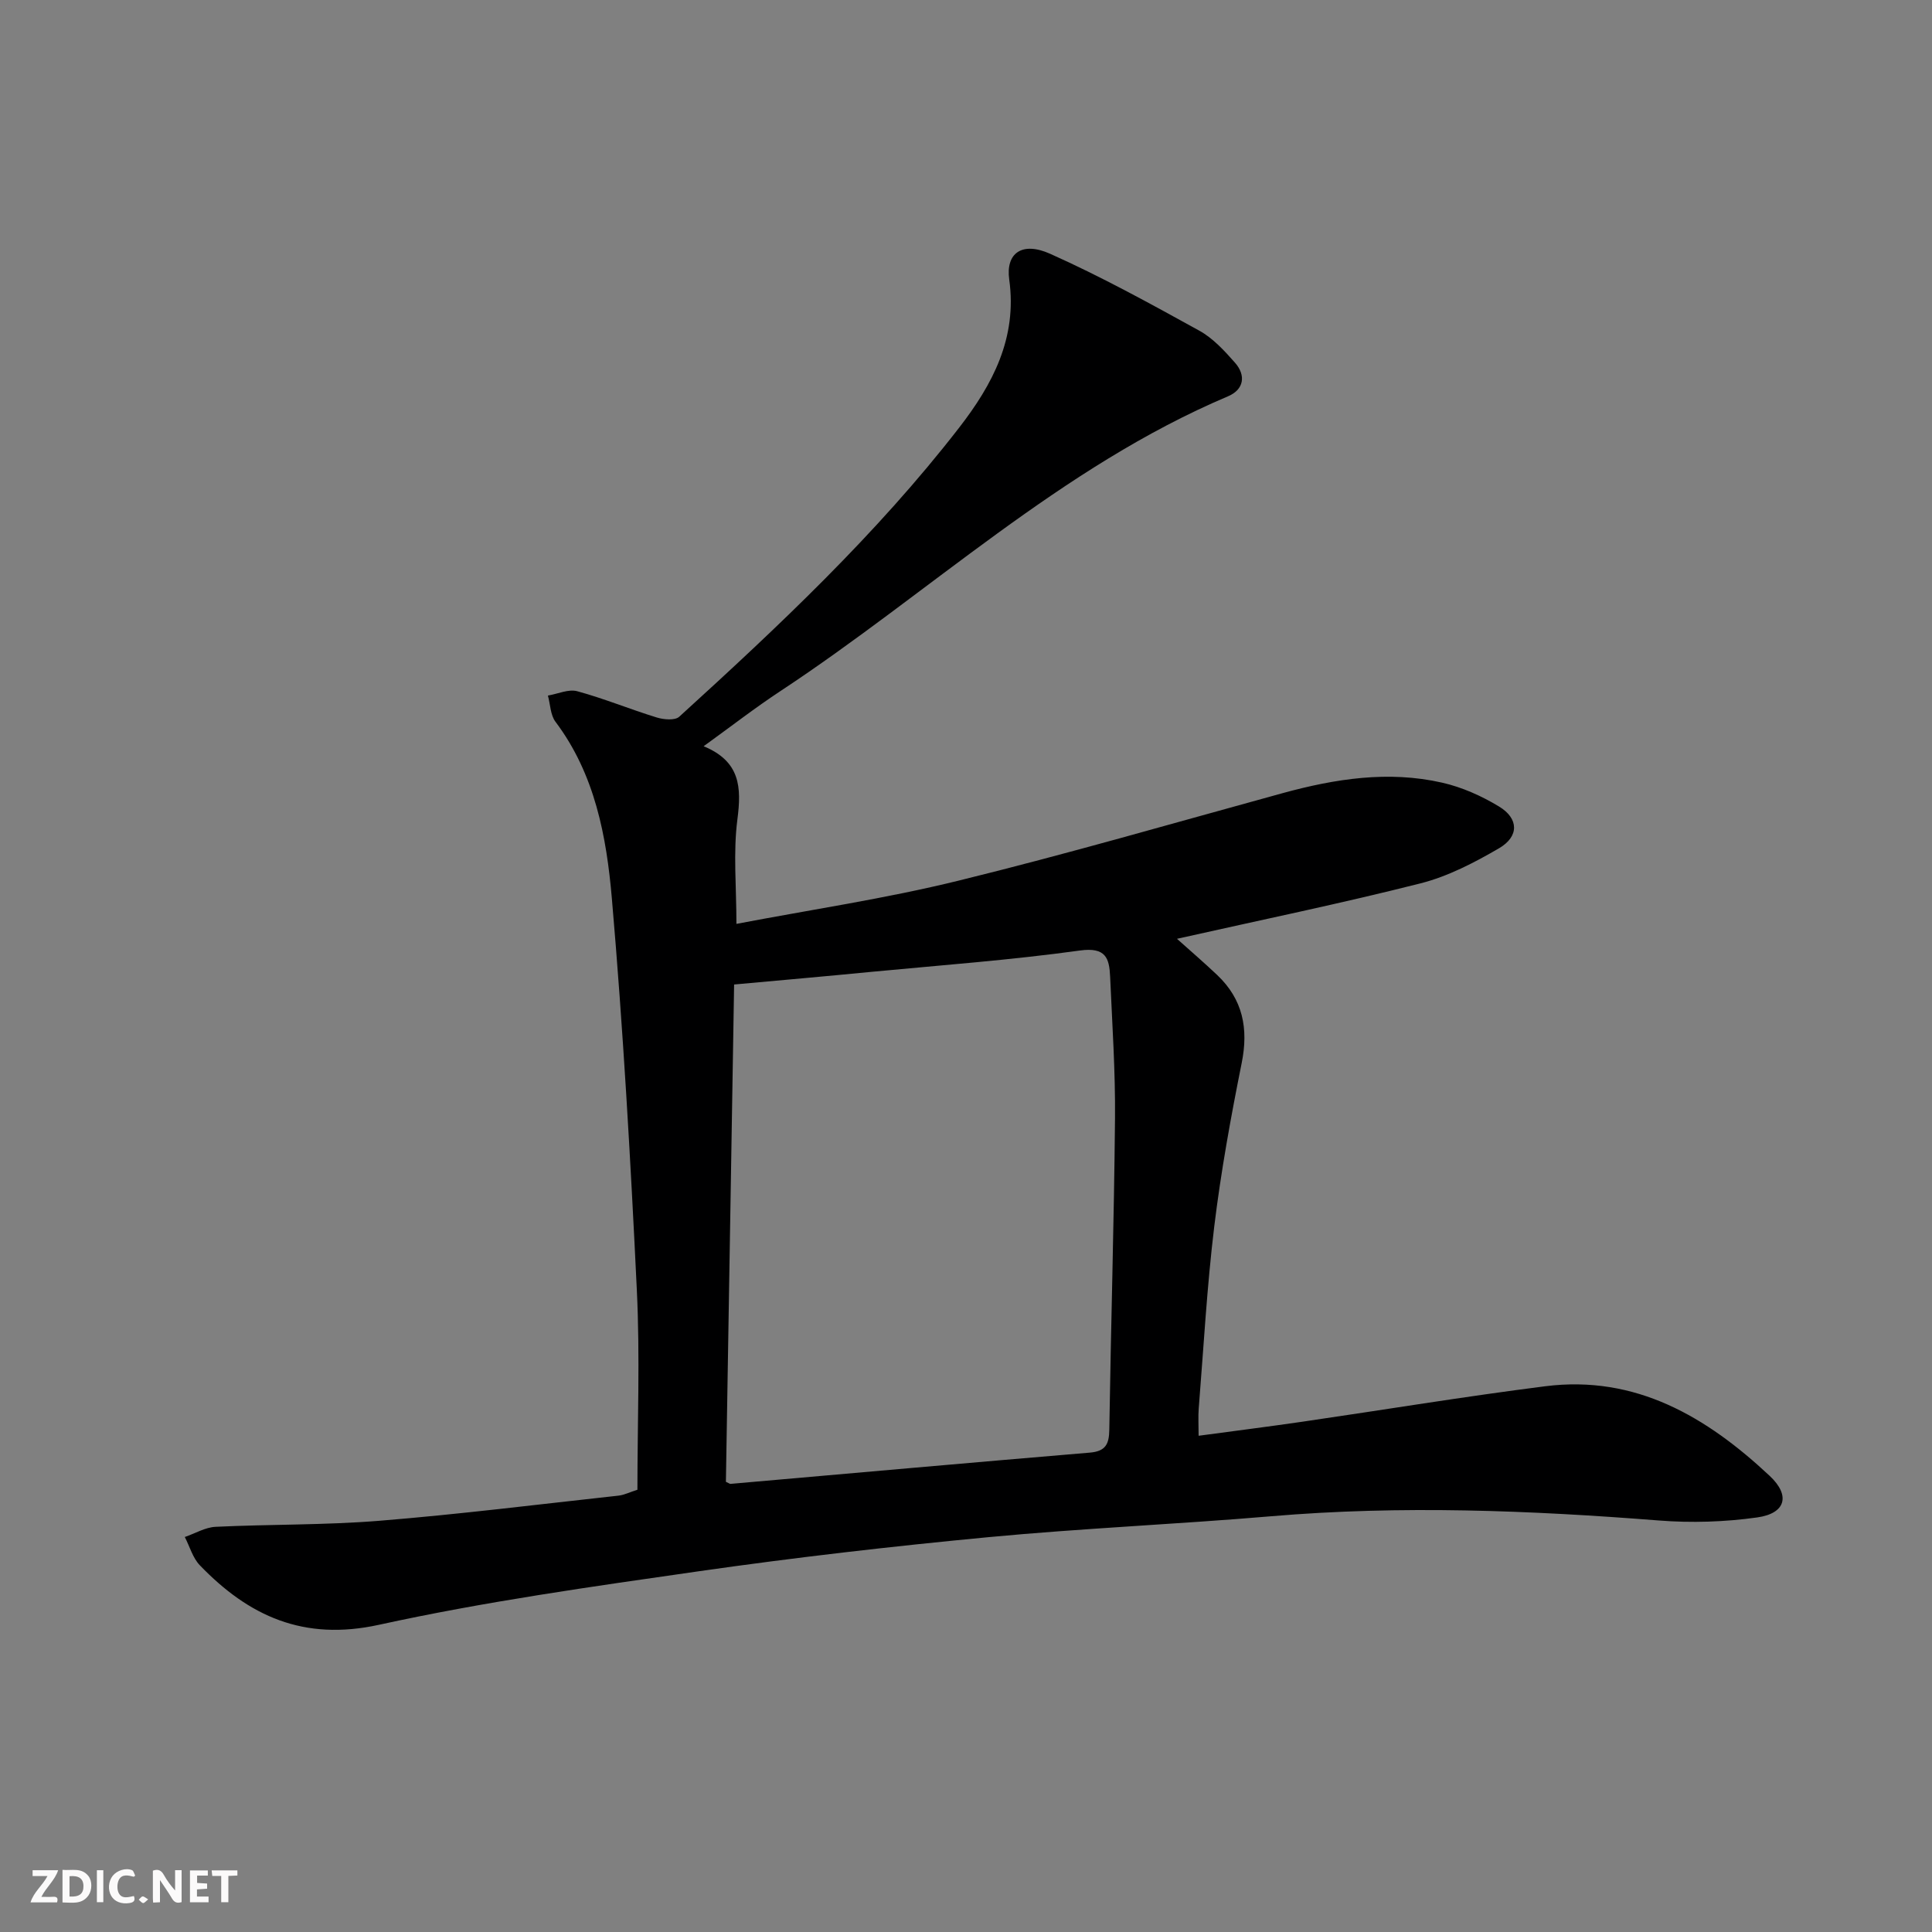 <svg enable-background="new 0 0 400 400" viewBox="0 0 400 400" xmlns="http://www.w3.org/2000/svg"><rect x="0" y="0" width="400" height="400" fill="#808080" stroke="none"/><g fill="#fbfafa"><path d="m37.59 393.81c-.92.31-1.52.05-2-.78-.7-1.2-1.52-2.34-2.47-3.78v4.59c-.55.03-.95.05-1.41.07-.03-.37-.06-.64-.06-.91 0-1.91 0-3.81 0-5.7 1.13-.41 1.77-.03 2.29.91.62 1.11 1.38 2.14 2.31 3.19v-4.2h1.35v6.61z"/><path d="m12.94 393.88v-6.75c1.9.19 3.93-.54 5.37 1.29.8 1.01.78 2.88.03 3.97-1.37 1.97-3.4 1.51-5.4 1.49m1.45-1.22c2.04.12 2.92-.58 2.89-2.21-.03-1.51-.98-2.19-2.89-2z"/><path d="m11.81 393.87h-5.49c.68-2.18 2.47-3.48 3.51-5.45h-3.08v-1.21h5.29c-.71 2.13-2.44 3.48-3.47 5.51.86 0 1.63.04 2.39-.01.79-.05 1.14.21.85 1.16"/><path d="m39.33 393.86v-6.61h3.7v1.07h-2.22v1.52c.68.04 1.34.09 2.07.13v1.07c-.72.05-1.38.09-2.1.14v1.48h2.4v1.19h-3.85z"/><path d="m27.71 388.56c-1.15-.3-2.46-.61-3.1.64-.37.73-.41 1.93-.06 2.67.63 1.35 1.99.93 3.17.68.35.94-.01 1.32-.93 1.46-1.62.25-3.05-.27-3.76-1.48-.73-1.25-.6-3.03.31-4.17.88-1.11 2.71-1.7 4-1.16.32.13.44.74.65 1.12-.1.08-.19.16-.28.24"/><path d="m49.15 387.24v1.07c-.59.02-1.17.05-1.87.08v5.44h-1.48v-5.44h-1.85c-.05-.4-.08-.73-.13-1.15z"/><path d="m20.06 387.21h1.33v6.62h-1.33z"/><path d="m30.68 393.25c-.49.38-.8.79-1.05.76-.32-.05-.6-.45-.9-.7.26-.24.51-.64.8-.67.29-.04.62.3 1.15.61"/></g><path d="m131.97 308.44c0-13.74.55-27.57-.12-41.34-1.3-27.05-2.84-54.1-5.17-81.08-1.11-12.84-3.5-25.72-11.67-36.58-1.06-1.41-1.07-3.6-1.57-5.43 2.04-.34 4.26-1.39 6.07-.9 5.57 1.52 10.94 3.74 16.47 5.44 1.44.44 3.76.65 4.65-.16 20.57-18.72 40.84-37.77 57.93-59.82 6.92-8.93 12.08-18.57 10.39-30.69-.76-5.48 2.65-7.93 8.44-5.35 10.57 4.72 20.76 10.33 30.91 15.93 2.83 1.56 5.2 4.15 7.38 6.62 2.34 2.65 1.86 5.57-1.41 6.96-34.64 14.67-61.81 40.68-92.69 61.04-5.24 3.45-10.21 7.31-15.9 11.42 7.62 3.15 7.85 8.52 6.99 15.15-.89 6.84-.2 13.89-.2 21.63 15.39-2.94 30.8-5.22 45.86-8.92 22.55-5.53 44.87-12.02 67.27-18.16 10.86-2.97 21.84-4.69 32.97-2.16 4.11.93 8.18 2.75 11.79 4.94 4.11 2.49 4.18 6.21-.01 8.65-5.12 2.98-10.59 5.83-16.29 7.27-16.34 4.14-32.87 7.54-50.38 11.47 2.8 2.51 5.63 4.94 8.33 7.5 5.31 5.04 6.51 11.06 5.07 18.21-2.25 11.21-4.3 22.49-5.68 33.83-1.52 12.53-2.21 25.16-3.22 37.75-.13 1.62-.02 3.25-.02 5.6 7.47-1.01 14.49-1.89 21.49-2.91 16.76-2.44 33.47-5.21 50.27-7.34 18.77-2.38 33.47 6.37 46.49 18.57 4.34 4.07 3.29 7.76-2.61 8.59-6.69.94-13.62 1.16-20.36.63-26.73-2.1-53.42-3.16-80.2-.88-19.54 1.66-39.15 2.49-58.67 4.34-20 1.9-39.98 4.2-59.87 7.05-22.17 3.18-44.41 6.3-66.26 11.09-15.57 3.41-26.92-1.79-37.07-12.33-1.47-1.53-2.09-3.88-3.11-5.85 2.13-.73 4.23-2.01 6.39-2.11 11.3-.54 22.65-.34 33.91-1.25 16.55-1.34 33.04-3.41 49.54-5.21 1.15-.14 2.22-.69 3.87-1.21zm20.02-104.61c-.57 34.54-1.14 68.87-1.7 102.96.67.31.82.45.96.43 24.8-2.17 49.59-4.39 74.39-6.47 3.31-.28 3.99-1.8 4.03-4.79.33-21.45.98-42.9 1.18-64.35.09-9.8-.58-19.6-1.01-29.4-.17-3.85-.91-6.15-6.23-5.42-14.29 1.98-28.72 3.04-43.09 4.41-9.39.92-18.79 1.74-28.53 2.63z" fill="#000001"/></svg>
